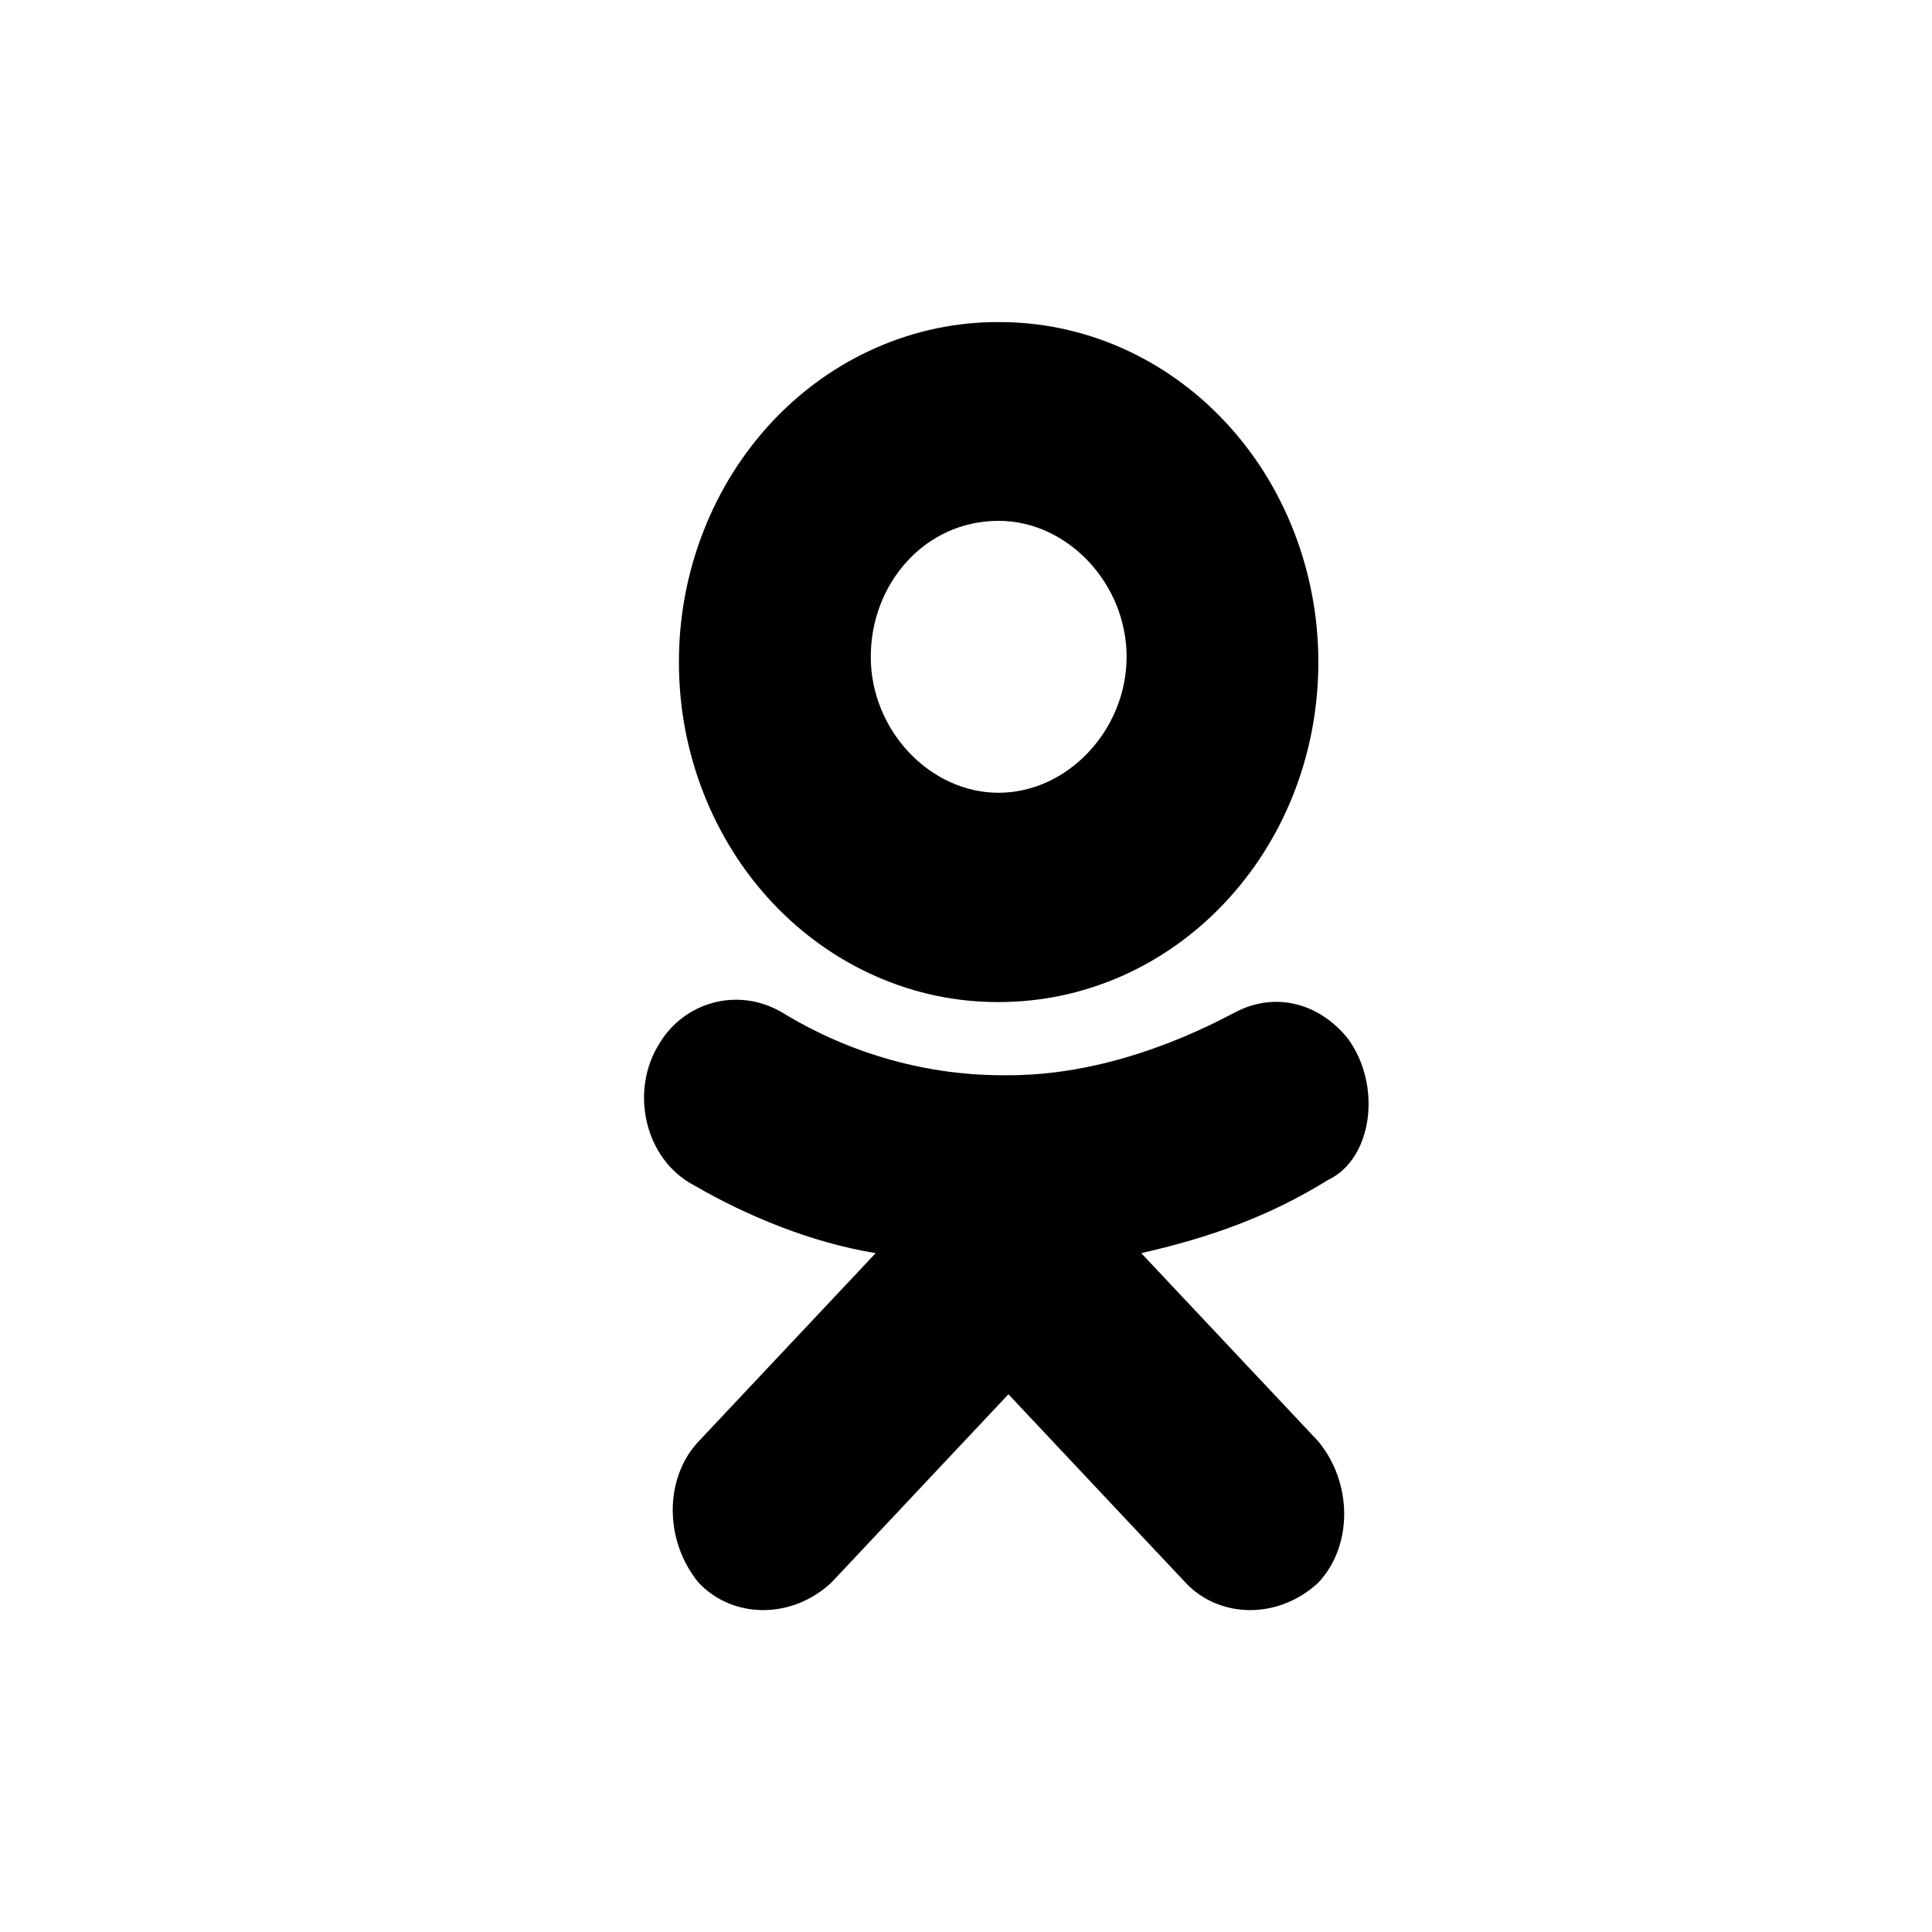 <svg width="24" height="24" viewBox="0 0 24 24" fill="currentColor" xmlns="http://www.w3.org/2000/svg">
    <path d="M12.405 12.448C14.605 12.448 16.377 10.563 16.377 8.224C16.377 7.668 16.274 7.118 16.074 6.605C15.875 6.091 15.582 5.625 15.213 5.233C14.844 4.84 14.406 4.53 13.924 4.318C13.442 4.107 12.926 3.999 12.405 4.001C11.884 3.999 11.367 4.107 10.886 4.319C10.404 4.53 9.966 4.841 9.597 5.233C9.228 5.626 8.935 6.092 8.736 6.606C8.536 7.119 8.433 7.669 8.434 8.225C8.433 8.781 8.536 9.331 8.736 9.844C8.936 10.357 9.228 10.824 9.597 11.216C9.966 11.608 10.404 11.919 10.886 12.13C11.367 12.342 11.884 12.45 12.405 12.448ZM12.405 6.47C13.261 6.47 13.995 7.249 13.995 8.159C13.995 9.069 13.261 9.848 12.405 9.848C11.55 9.848 10.817 9.07 10.817 8.159C10.817 7.25 11.489 6.47 12.405 6.47ZM16.744 12.902C17.172 13.487 17.049 14.397 16.499 14.657C15.766 15.111 15.033 15.372 14.177 15.567L16.377 17.906C16.805 18.425 16.805 19.205 16.377 19.66C15.888 20.115 15.155 20.115 14.727 19.66L12.527 17.32L10.327 19.66C9.839 20.115 9.106 20.115 8.678 19.66C8.25 19.14 8.25 18.36 8.678 17.906L10.878 15.567C10.083 15.437 9.289 15.111 8.617 14.722C8.006 14.397 7.821 13.552 8.189 12.967C8.495 12.448 9.167 12.253 9.717 12.578C10.572 13.1 11.542 13.369 12.527 13.357C13.505 13.357 14.483 13.033 15.338 12.578C15.828 12.318 16.378 12.448 16.744 12.902Z"></path>
</svg>